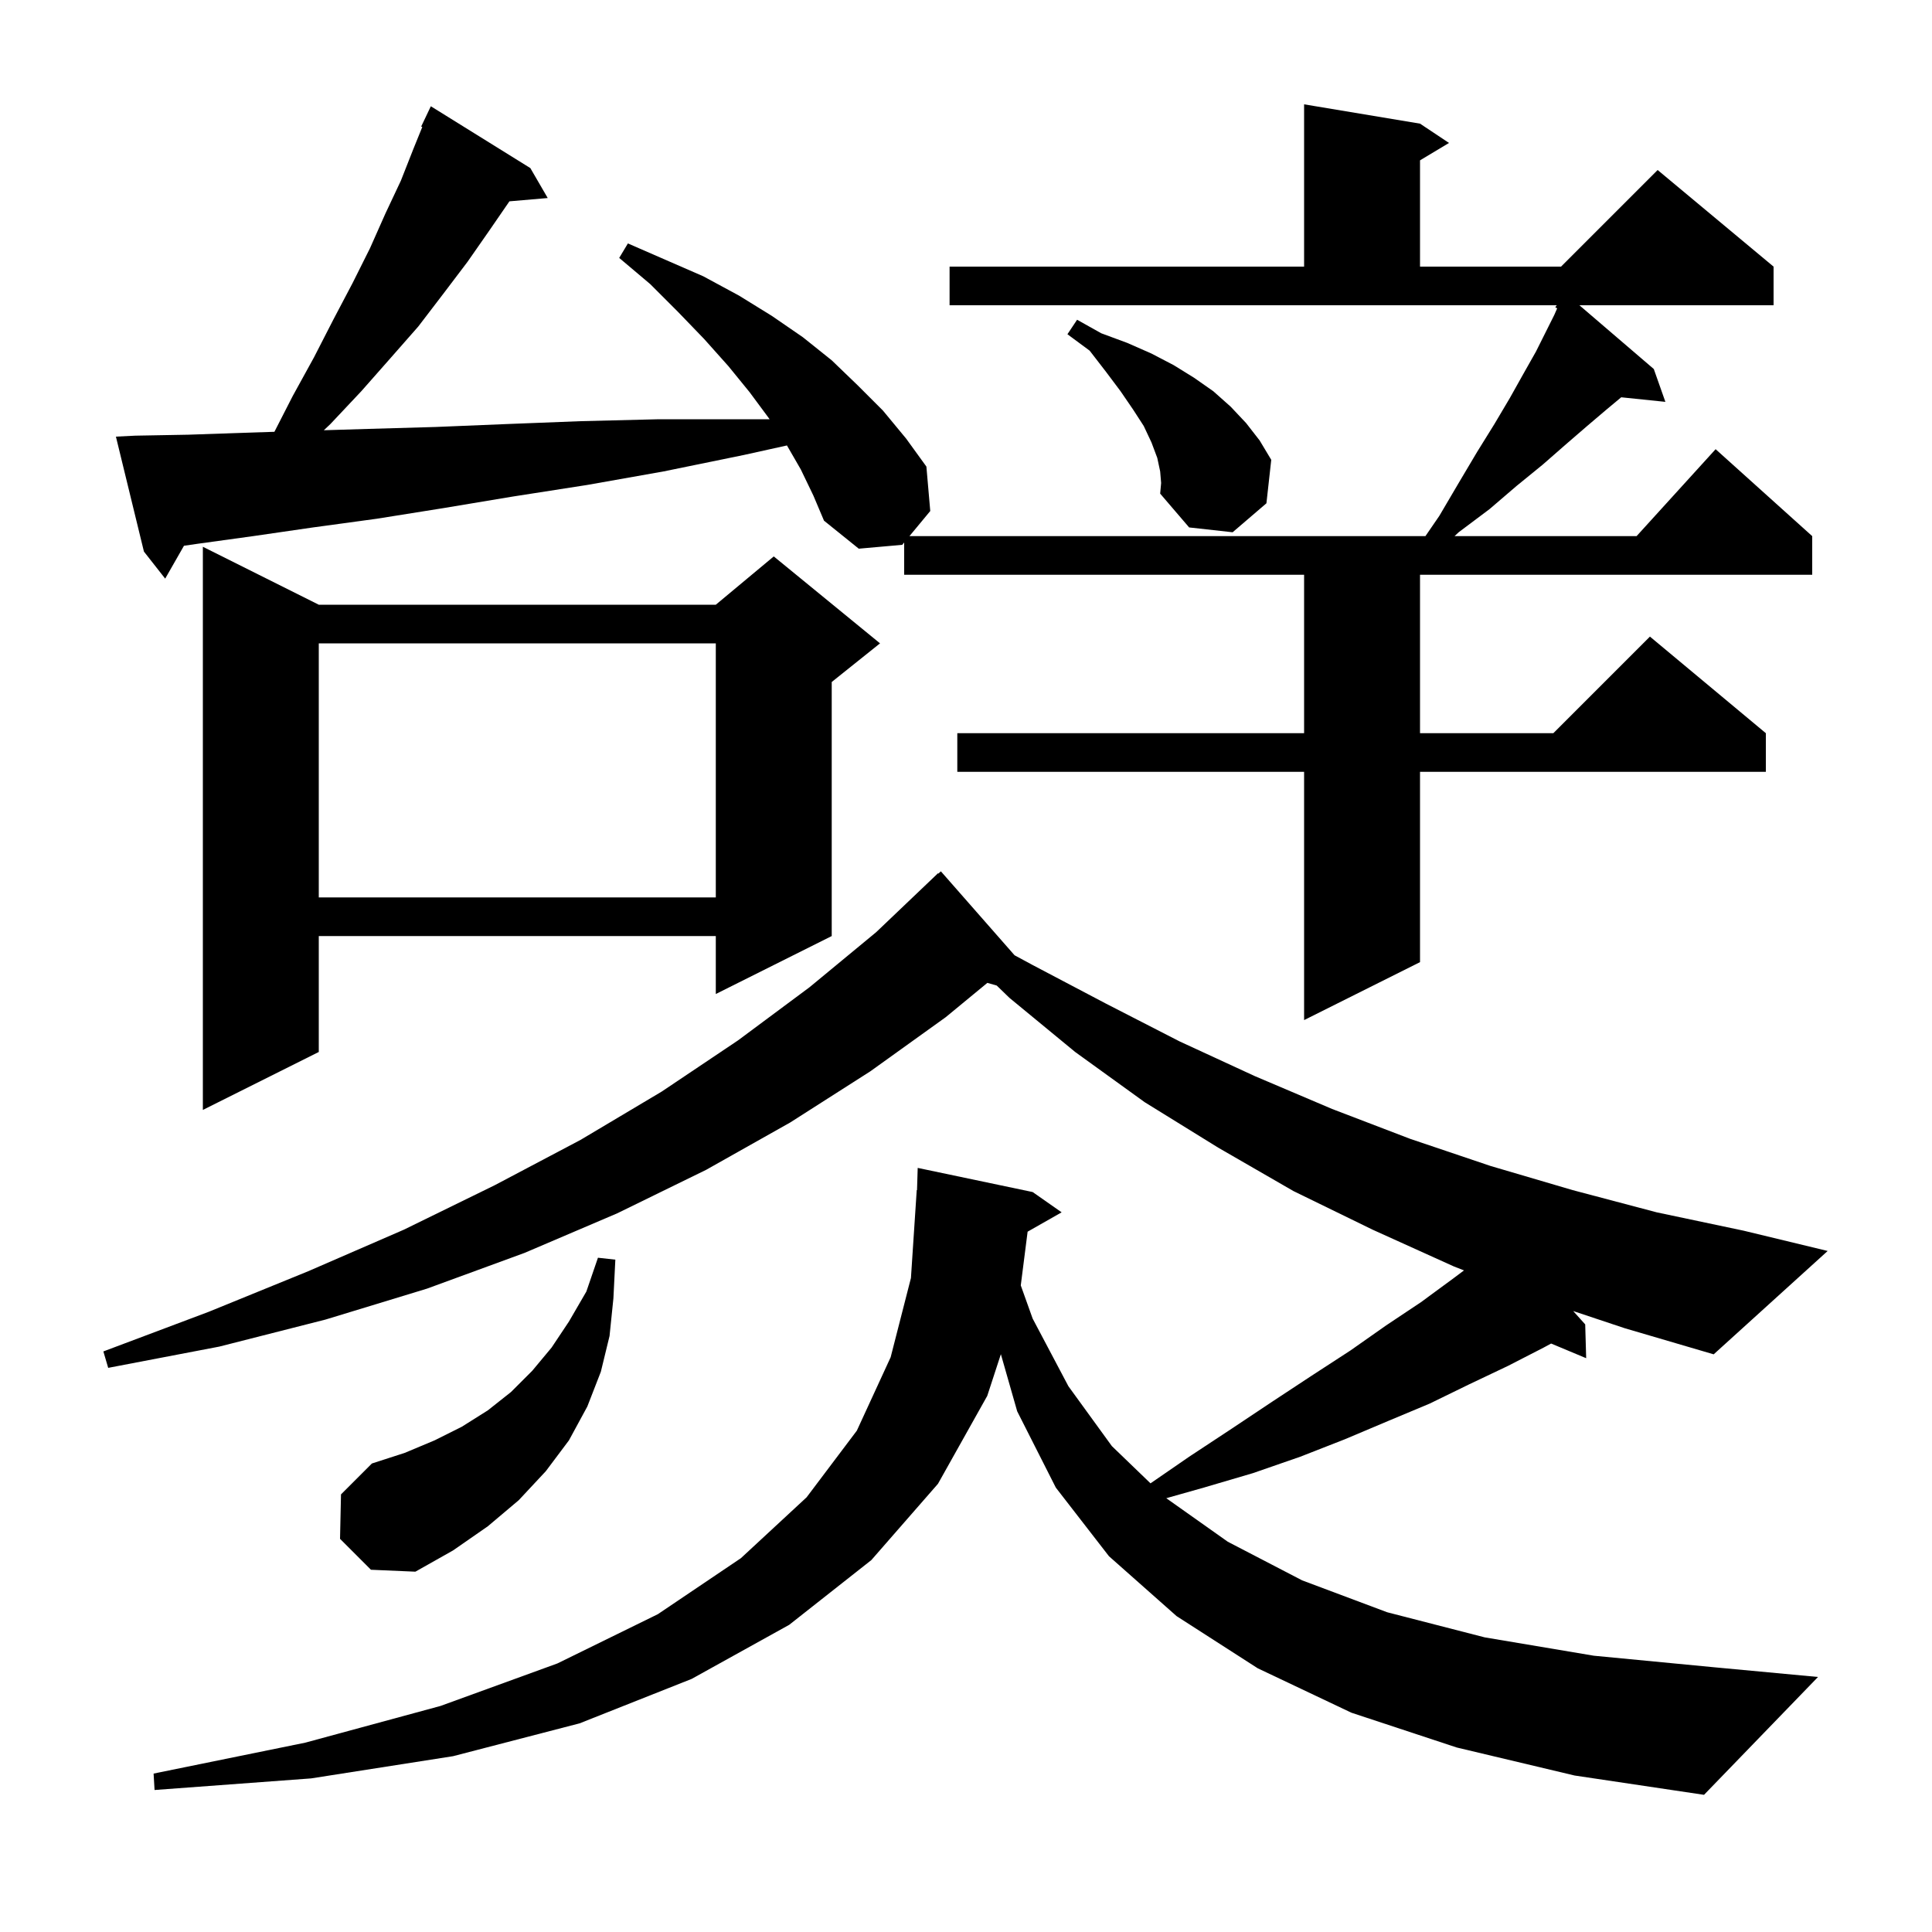 <svg xmlns="http://www.w3.org/2000/svg" xmlns:xlink="http://www.w3.org/1999/xlink" version="1.1" baseProfile="full" viewBox="0 0 200 200" width="200" height="200">
<g fill="black">
<path d="M 35.2 159.3 L 35.3 154.7 L 38.5 151.5 L 41.9 150.4 L 45.0 149.1 L 47.8 147.7 L 50.5 146.0 L 52.9 144.1 L 55.1 141.9 L 57.1 139.5 L 58.9 136.8 L 60.7 133.7 L 61.9 130.2 L 63.7 130.4 L 63.5 134.4 L 63.1 138.3 L 62.2 142.0 L 60.8 145.6 L 58.9 149.1 L 56.5 152.3 L 53.7 155.3 L 50.5 158.0 L 46.9 160.5 L 43.0 162.7 L 38.4 162.5 Z M 162.857 135.719 L 164.1 137.1 L 164.2 140.6 L 160.572 139.083 L 159.8 139.5 L 156.1 141.4 L 152.1 143.3 L 148.0 145.3 L 143.7 147.1 L 139.2 149.0 L 134.6 150.8 L 129.7 152.5 L 124.6 154.0 L 120.733 155.094 L 127.1 159.6 L 134.8 163.6 L 143.6 166.9 L 153.7 169.5 L 165.0 171.4 L 177.5 172.6 L 188.2 173.6 L 176.4 185.8 L 163.0 183.8 L 150.8 180.9 L 139.9 177.3 L 130.2 172.7 L 121.8 167.3 L 114.8 161.1 L 109.3 154.0 L 105.3 146.1 L 103.61 140.185 L 102.2 144.5 L 97.1 153.6 L 90.2 161.5 L 81.7 168.2 L 71.6 173.8 L 60.0 178.4 L 46.9 181.8 L 32.2 184.1 L 16.0 185.3 L 15.9 183.6 L 31.6 180.4 L 45.6 176.6 L 57.7 172.2 L 68.1 167.1 L 76.7 161.3 L 83.5 155.0 L 88.7 148.1 L 92.2 140.5 L 94.3 132.3 L 94.9 123.2 L 94.93 123.201 L 95.0 120.9 L 106.9 123.4 L 109.9 125.5 L 106.378 127.503 L 105.67 133.064 L 106.9 136.5 L 110.6 143.5 L 115.1 149.7 L 119.101 153.555 L 123.1 150.8 L 127.5 147.9 L 131.7 145.1 L 135.8 142.4 L 139.8 139.8 L 143.5 137.2 L 147.1 134.8 L 150.5 132.3 L 151.552 131.511 L 150.5 131.1 L 142.1 127.3 L 133.9 123.3 L 126.1 118.8 L 118.5 114.1 L 111.3 108.9 L 104.5 103.3 L 103.181 102.023 L 102.211 101.746 L 97.9 105.3 L 90.1 110.9 L 81.8 116.2 L 73.1 121.1 L 63.9 125.6 L 54.3 129.7 L 44.2 133.4 L 33.7 136.6 L 22.7 139.4 L 11.2 141.6 L 10.7 139.9 L 21.6 135.8 L 31.9 131.6 L 41.8 127.3 L 51.2 122.7 L 60.1 118.0 L 68.5 113.0 L 76.4 107.7 L 83.8 102.2 L 90.7 96.5 L 97.1 90.4 L 97.135 90.438 L 97.4 90.2 L 105.028 98.89 L 106.9 99.9 L 114.5 103.9 L 122.1 107.8 L 129.9 111.4 L 137.9 114.8 L 146.0 117.9 L 154.3 120.7 L 162.8 123.2 L 171.5 125.5 L 180.5 127.4 L 189.2 129.5 L 177.4 140.2 L 168.2 137.5 Z M 33.0 62.6 L 74.1 62.6 L 80.1 57.6 L 91.1 66.6 L 86.1 70.6 L 86.1 96.9 L 74.1 102.9 L 74.1 96.9 L 33.0 96.9 L 33.0 108.9 L 21.0 114.9 L 21.0 56.6 Z M 82.9 48.6 L 81.465 46.113 L 77.0 47.1 L 68.7 48.8 L 60.8 50.2 L 53.1 51.4 L 45.9 52.6 L 39.0 53.7 L 32.4 54.6 L 26.2 55.5 L 20.4 56.3 L 19.044 56.497 L 17.1 59.9 L 14.9 57.1 L 12.0 45.2 L 14.0 45.1 L 19.5 45.0 L 25.3 44.8 L 28.407 44.7 L 30.3 41.0 L 32.5 37.0 L 34.5 33.1 L 36.5 29.3 L 38.3 25.7 L 39.9 22.1 L 41.5 18.7 L 42.8 15.4 L 43.716 13.144 L 43.6 13.1 L 44.6 11.0 L 54.9 17.4 L 56.7 20.5 L 52.734 20.842 L 50.7 23.8 L 48.4 27.1 L 45.9 30.4 L 43.3 33.8 L 40.4 37.1 L 37.4 40.5 L 34.2 43.9 L 33.523 44.539 L 38.1 44.4 L 45.1 44.2 L 52.4 43.9 L 60.1 43.6 L 68.2 43.4 L 79.667 43.4 L 79.6 43.3 L 77.6 40.6 L 75.4 37.9 L 72.9 35.1 L 70.2 32.3 L 67.3 29.4 L 64.1 26.7 L 65.0 25.2 L 72.8 28.6 L 76.5 30.6 L 79.9 32.7 L 83.1 34.9 L 86.1 37.3 L 88.8 39.9 L 91.4 42.5 L 93.8 45.4 L 95.9 48.3 L 96.3 52.9 L 94.146 55.5 L 147.56 55.5 L 149.0 53.4 L 151.0 50.0 L 152.9 46.8 L 154.7 43.9 L 156.3 41.2 L 157.7 38.7 L 159.0 36.4 L 160.9 32.6 L 161.196 31.923 L 161.0 31.8 L 161.157 31.6 L 98.3 31.6 L 98.3 27.6 L 135.0 27.6 L 135.0 10.8 L 147.0 12.8 L 150.0 14.8 L 147.0 16.6 L 147.0 27.6 L 161.6 27.6 L 171.6 17.6 L 183.6 27.6 L 183.6 31.6 L 163.5 31.6 L 171.2 38.2 L 172.4 41.6 L 167.828 41.127 L 166.3 42.4 L 164.3 44.1 L 162.1 46.0 L 159.7 48.1 L 157.0 50.3 L 154.2 52.7 L 151.0 55.1 L 150.572 55.5 L 169.418 55.5 L 177.6 46.5 L 187.6 55.5 L 187.6 59.5 L 147.0 59.5 L 147.0 75.9 L 160.8 75.9 L 170.8 65.9 L 182.8 75.9 L 182.8 79.9 L 147.0 79.9 L 147.0 99.6 L 135.0 105.6 L 135.0 79.9 L 99.1 79.9 L 99.1 75.9 L 135.0 75.9 L 135.0 59.5 L 93.6 59.5 L 93.6 56.159 L 93.4 56.4 L 88.9 56.8 L 85.3 53.9 L 84.2 51.3 Z M 33.0 66.6 L 33.0 92.9 L 74.1 92.9 L 74.1 66.6 Z M 120.1 48.8 L 119.8 47.4 L 119.2 45.8 L 118.4 44.1 L 117.3 42.4 L 116.0 40.5 L 114.5 38.5 L 112.8 36.3 L 110.5 34.6 L 111.5 33.1 L 114.0 34.5 L 116.7 35.5 L 119.2 36.6 L 121.5 37.8 L 123.6 39.1 L 125.6 40.5 L 127.4 42.1 L 129.0 43.8 L 130.4 45.6 L 131.6 47.6 L 131.1 52.1 L 127.6 55.1 L 123.1 54.6 L 120.1 51.1 L 120.2 50.0 Z " />
</g>
</svg>
